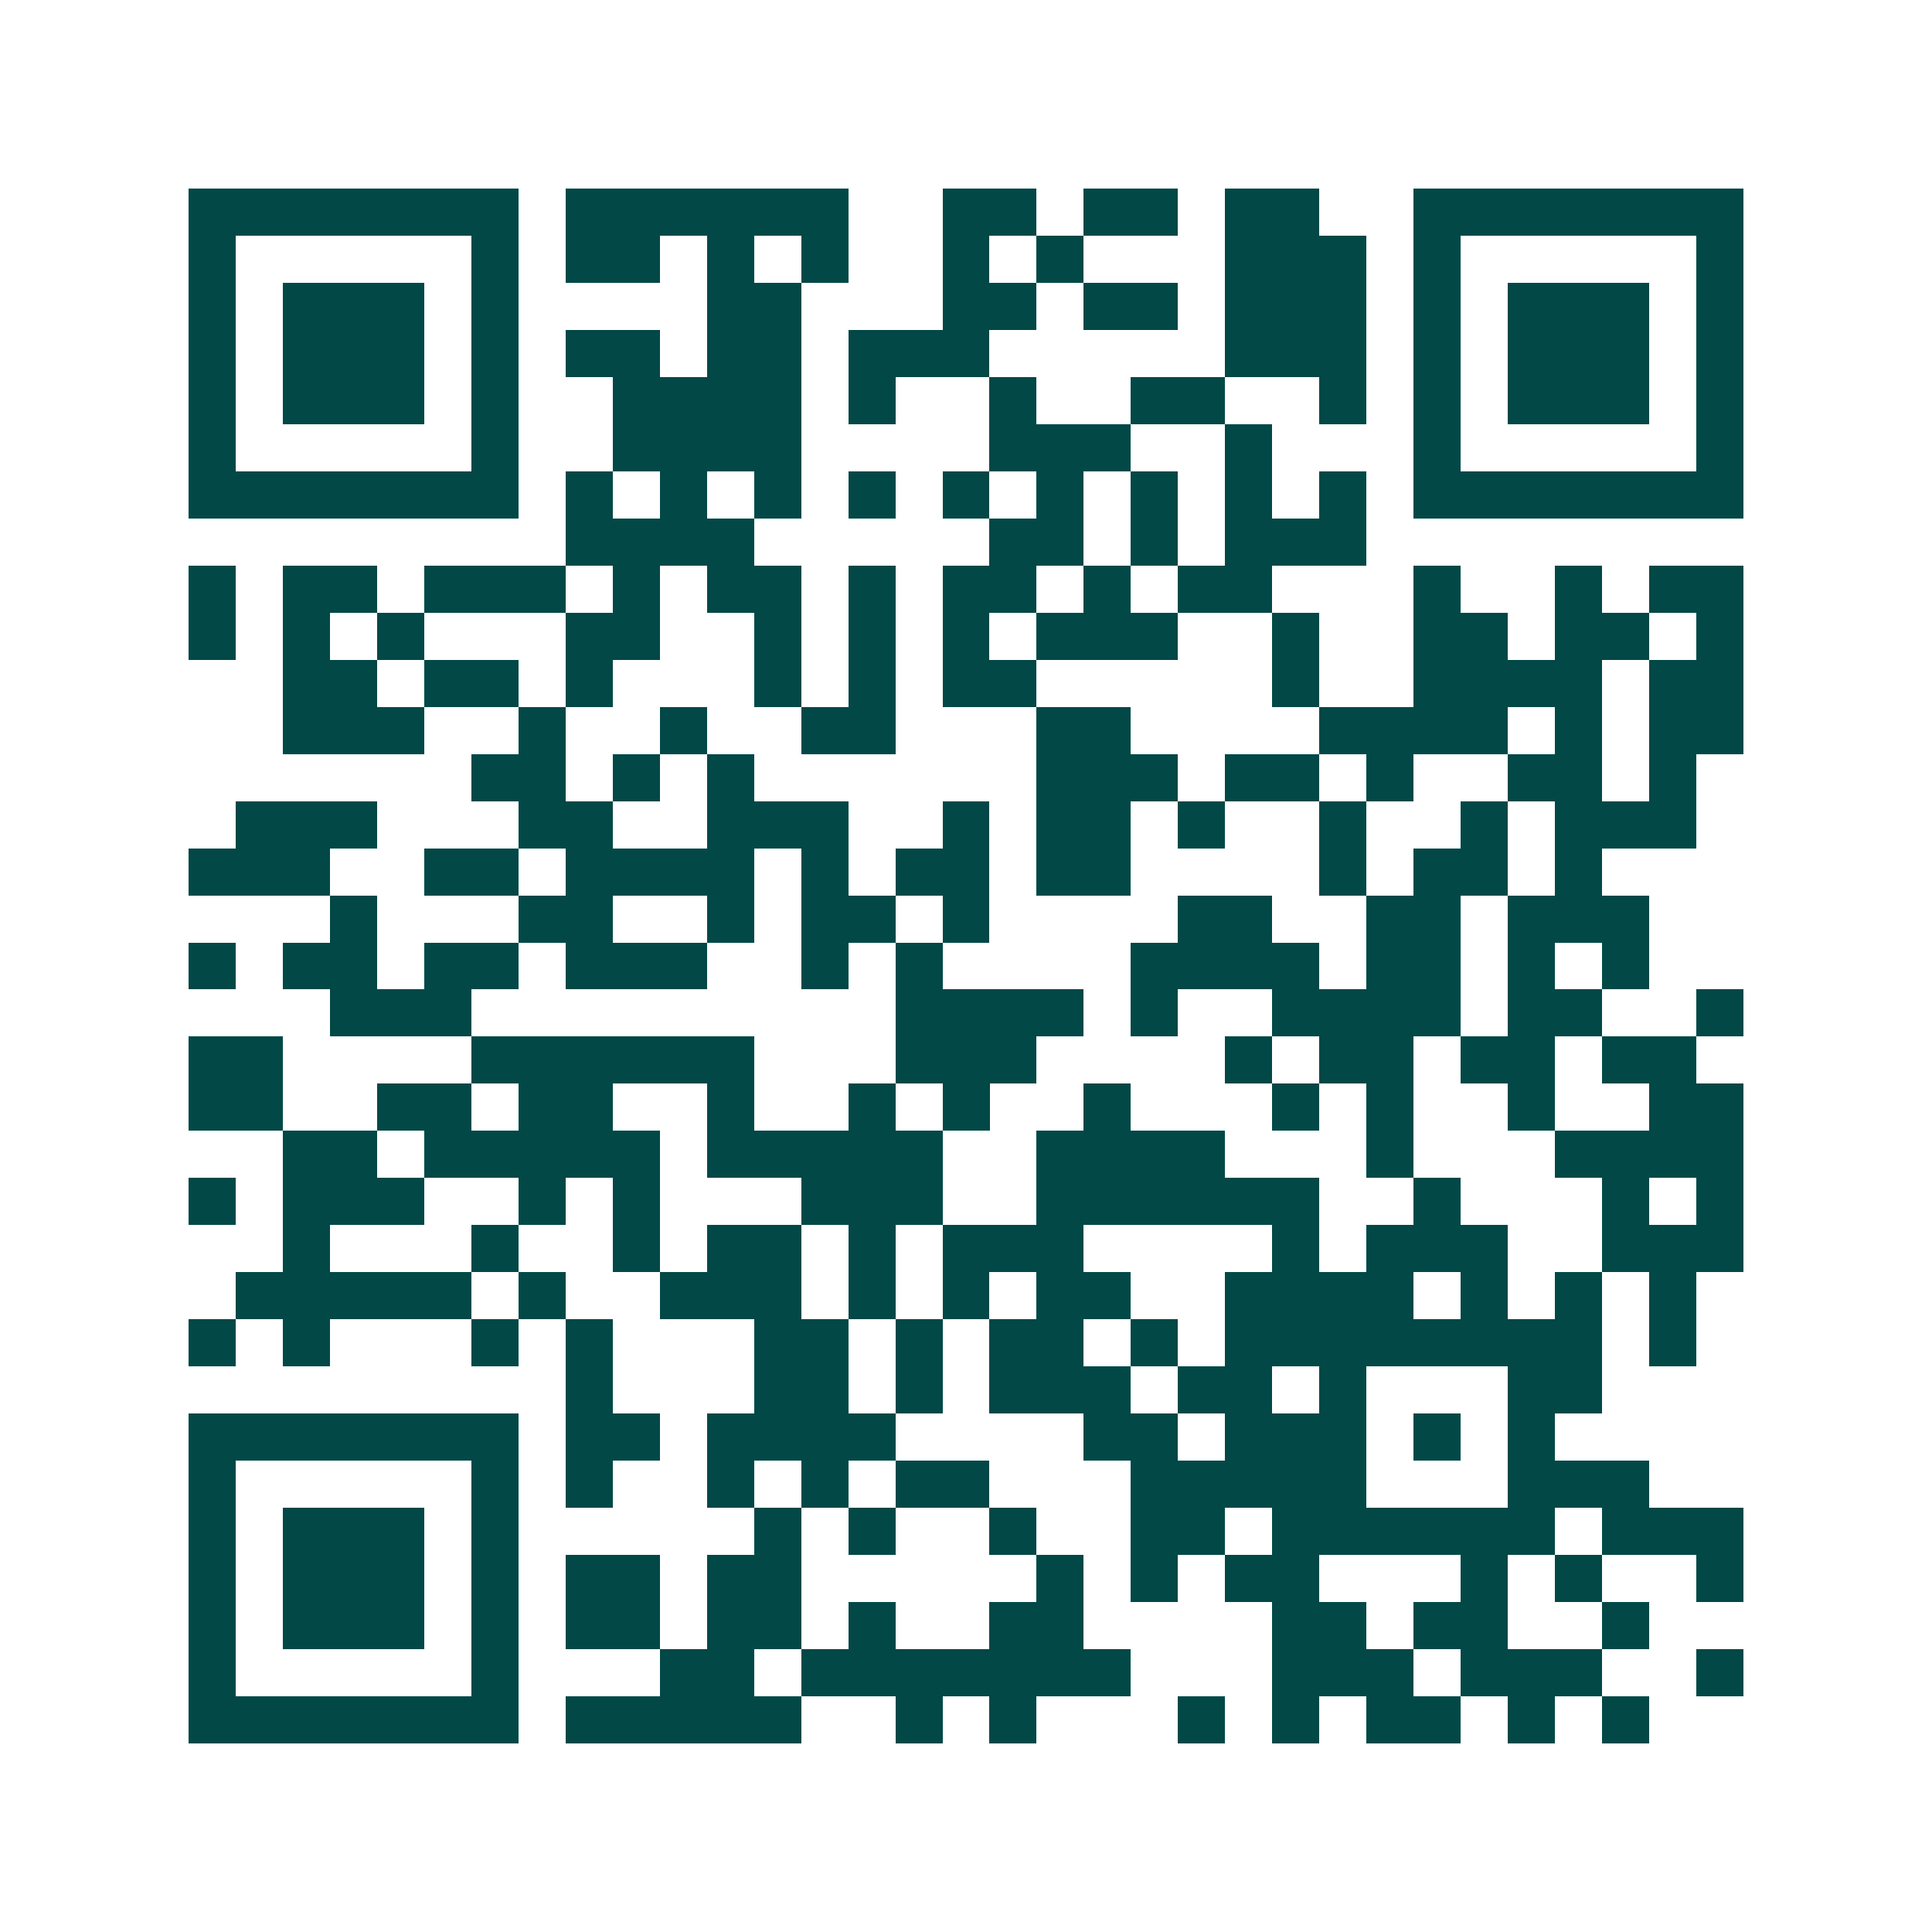 <svg xmlns="http://www.w3.org/2000/svg" width="200" height="200" viewBox="0 0 41 41" shape-rendering="crispEdges"><path fill="#ffffff" d="M0 0h41v41H0z"/><path stroke="#014847" d="M4 4.5h7m1 0h6m2 0h2m1 0h2m1 0h2m2 0h7M4 5.5h1m5 0h1m1 0h2m1 0h1m1 0h1m2 0h1m1 0h1m3 0h3m1 0h1m5 0h1M4 6.5h1m1 0h3m1 0h1m4 0h2m3 0h2m1 0h2m1 0h3m1 0h1m1 0h3m1 0h1M4 7.5h1m1 0h3m1 0h1m1 0h2m1 0h2m1 0h3m5 0h3m1 0h1m1 0h3m1 0h1M4 8.5h1m1 0h3m1 0h1m2 0h4m1 0h1m2 0h1m2 0h2m2 0h1m1 0h1m1 0h3m1 0h1M4 9.5h1m5 0h1m2 0h4m4 0h3m2 0h1m3 0h1m5 0h1M4 10.5h7m1 0h1m1 0h1m1 0h1m1 0h1m1 0h1m1 0h1m1 0h1m1 0h1m1 0h1m1 0h7M12 11.5h4m5 0h2m1 0h1m1 0h3M4 12.5h1m1 0h2m1 0h3m1 0h1m1 0h2m1 0h1m1 0h2m1 0h1m1 0h2m3 0h1m2 0h1m1 0h2M4 13.5h1m1 0h1m1 0h1m3 0h2m2 0h1m1 0h1m1 0h1m1 0h3m2 0h1m2 0h2m1 0h2m1 0h1M6 14.5h2m1 0h2m1 0h1m3 0h1m1 0h1m1 0h2m5 0h1m2 0h4m1 0h2M6 15.5h3m2 0h1m2 0h1m2 0h2m3 0h2m4 0h4m1 0h1m1 0h2M10 16.5h2m1 0h1m1 0h1m6 0h3m1 0h2m1 0h1m2 0h2m1 0h1M5 17.5h3m3 0h2m2 0h3m2 0h1m1 0h2m1 0h1m2 0h1m2 0h1m1 0h3M4 18.5h3m2 0h2m1 0h4m1 0h1m1 0h2m1 0h2m4 0h1m1 0h2m1 0h1M7 19.5h1m3 0h2m2 0h1m1 0h2m1 0h1m4 0h2m2 0h2m1 0h3M4 20.5h1m1 0h2m1 0h2m1 0h3m2 0h1m1 0h1m4 0h4m1 0h2m1 0h1m1 0h1M7 21.5h3m9 0h4m1 0h1m2 0h4m1 0h2m2 0h1M4 22.5h2m4 0h6m3 0h3m4 0h1m1 0h2m1 0h2m1 0h2M4 23.5h2m2 0h2m1 0h2m2 0h1m2 0h1m1 0h1m2 0h1m3 0h1m1 0h1m2 0h1m2 0h2M6 24.5h2m1 0h5m1 0h5m2 0h4m3 0h1m3 0h4M4 25.5h1m1 0h3m2 0h1m1 0h1m3 0h3m2 0h6m2 0h1m3 0h1m1 0h1M6 26.5h1m3 0h1m2 0h1m1 0h2m1 0h1m1 0h3m4 0h1m1 0h3m2 0h3M5 27.5h5m1 0h1m2 0h3m1 0h1m1 0h1m1 0h2m2 0h4m1 0h1m1 0h1m1 0h1M4 28.5h1m1 0h1m3 0h1m1 0h1m3 0h2m1 0h1m1 0h2m1 0h1m1 0h8m1 0h1M12 29.5h1m3 0h2m1 0h1m1 0h3m1 0h2m1 0h1m3 0h2M4 30.5h7m1 0h2m1 0h4m4 0h2m1 0h3m1 0h1m1 0h1M4 31.5h1m5 0h1m1 0h1m2 0h1m1 0h1m1 0h2m3 0h5m3 0h3M4 32.5h1m1 0h3m1 0h1m5 0h1m1 0h1m2 0h1m2 0h2m1 0h6m1 0h3M4 33.5h1m1 0h3m1 0h1m1 0h2m1 0h2m5 0h1m1 0h1m1 0h2m3 0h1m1 0h1m2 0h1M4 34.5h1m1 0h3m1 0h1m1 0h2m1 0h2m1 0h1m2 0h2m4 0h2m1 0h2m2 0h1M4 35.5h1m5 0h1m3 0h2m1 0h7m3 0h3m1 0h3m2 0h1M4 36.5h7m1 0h5m2 0h1m1 0h1m3 0h1m1 0h1m1 0h2m1 0h1m1 0h1"/></svg>

